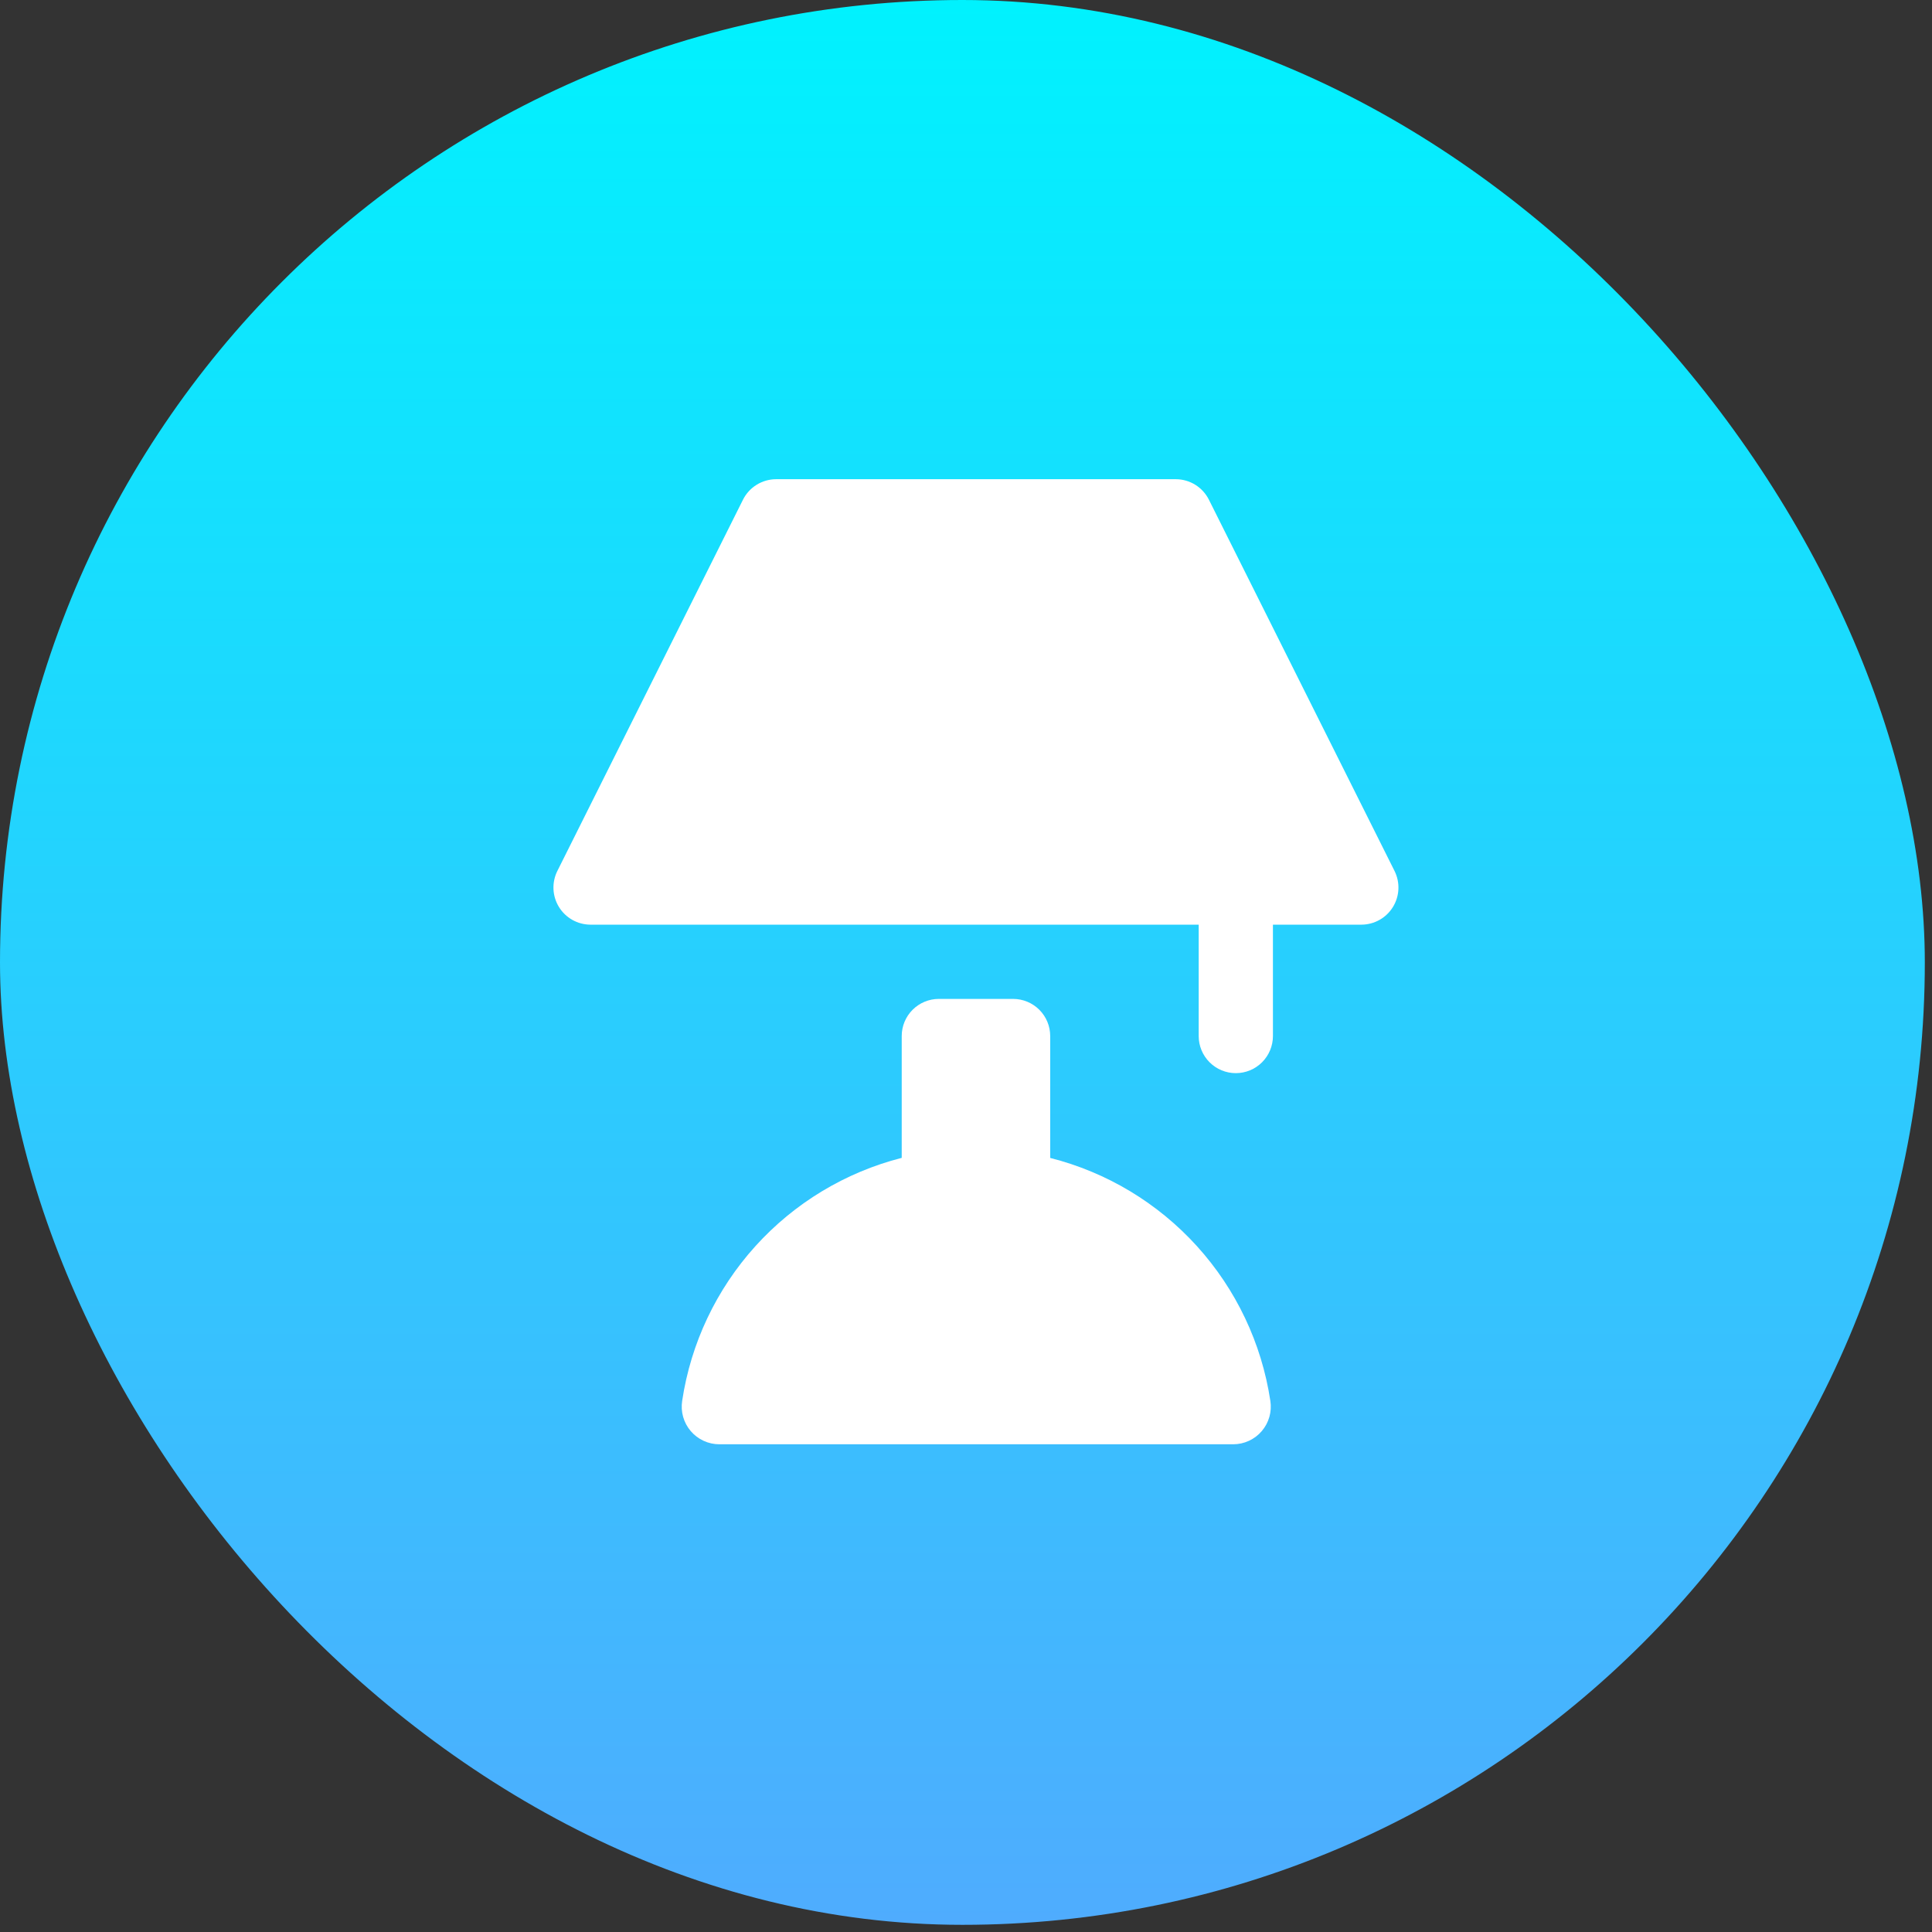 <svg xmlns="http://www.w3.org/2000/svg" width="229" height="229" viewBox="0 0 229 229" fill="none"><rect x="0" y="0" width="229" height="229" fill="#333333" stroke="none"/><rect width="228.149" height="228.15" rx="114.074" fill="url(#paint0_linear_2006_3)"></rect><path d="M124.481 137.25V122.8C124.481 121.633 124.017 120.514 123.192 119.689C122.367 118.864 121.248 118.4 120.081 118.4H111.281C110.114 118.4 108.995 118.864 108.17 119.689C107.344 120.514 106.881 121.633 106.881 122.8V137.241C100.193 138.951 94.158 142.594 89.53 147.716C84.902 152.837 81.886 159.209 80.859 166.034C80.759 166.671 80.797 167.321 80.972 167.941C81.147 168.561 81.454 169.136 81.872 169.626C82.29 170.116 82.809 170.509 83.394 170.779C83.979 171.05 84.615 171.19 85.259 171.191H146.173C146.817 171.19 147.453 171.05 148.038 170.779C148.622 170.509 149.142 170.116 149.56 169.626C149.978 169.136 150.285 168.561 150.46 167.941C150.635 167.321 150.673 166.671 150.573 166.034C149.539 159.201 146.512 152.825 141.871 147.704C137.229 142.584 131.18 138.947 124.481 137.25ZM165.304 103.255L143.304 59.255C142.942 58.52 142.382 57.901 141.687 57.467C140.992 57.034 140.19 56.803 139.37 56.8H91.991C91.176 56.802 90.378 57.03 89.685 57.459C88.992 57.887 88.431 58.5 88.066 59.229L66.066 103.229C65.731 103.898 65.572 104.641 65.604 105.388C65.636 106.136 65.858 106.863 66.249 107.5C66.64 108.138 67.188 108.666 67.839 109.033C68.491 109.4 69.225 109.595 69.974 109.6H142.081V122.8C142.081 123.967 142.544 125.086 143.37 125.911C144.195 126.736 145.314 127.2 146.481 127.2C147.648 127.2 148.767 126.736 149.592 125.911C150.417 125.086 150.881 123.967 150.881 122.8V109.6H161.388C162.133 109.595 162.865 109.4 163.514 109.035C164.164 108.67 164.71 108.145 165.101 107.511C165.493 106.877 165.717 106.154 165.752 105.409C165.788 104.665 165.633 103.924 165.304 103.255Z" fill="white"></path><defs><linearGradient id="paint0_linear_2006_3" x1="114.074" y1="228.15" x2="114.074" y2="0" gradientUnits="userSpaceOnUse"><stop stop-color="#4FACFE"></stop><stop offset="1" stop-color="#00F2FE"></stop></linearGradient></defs></svg>